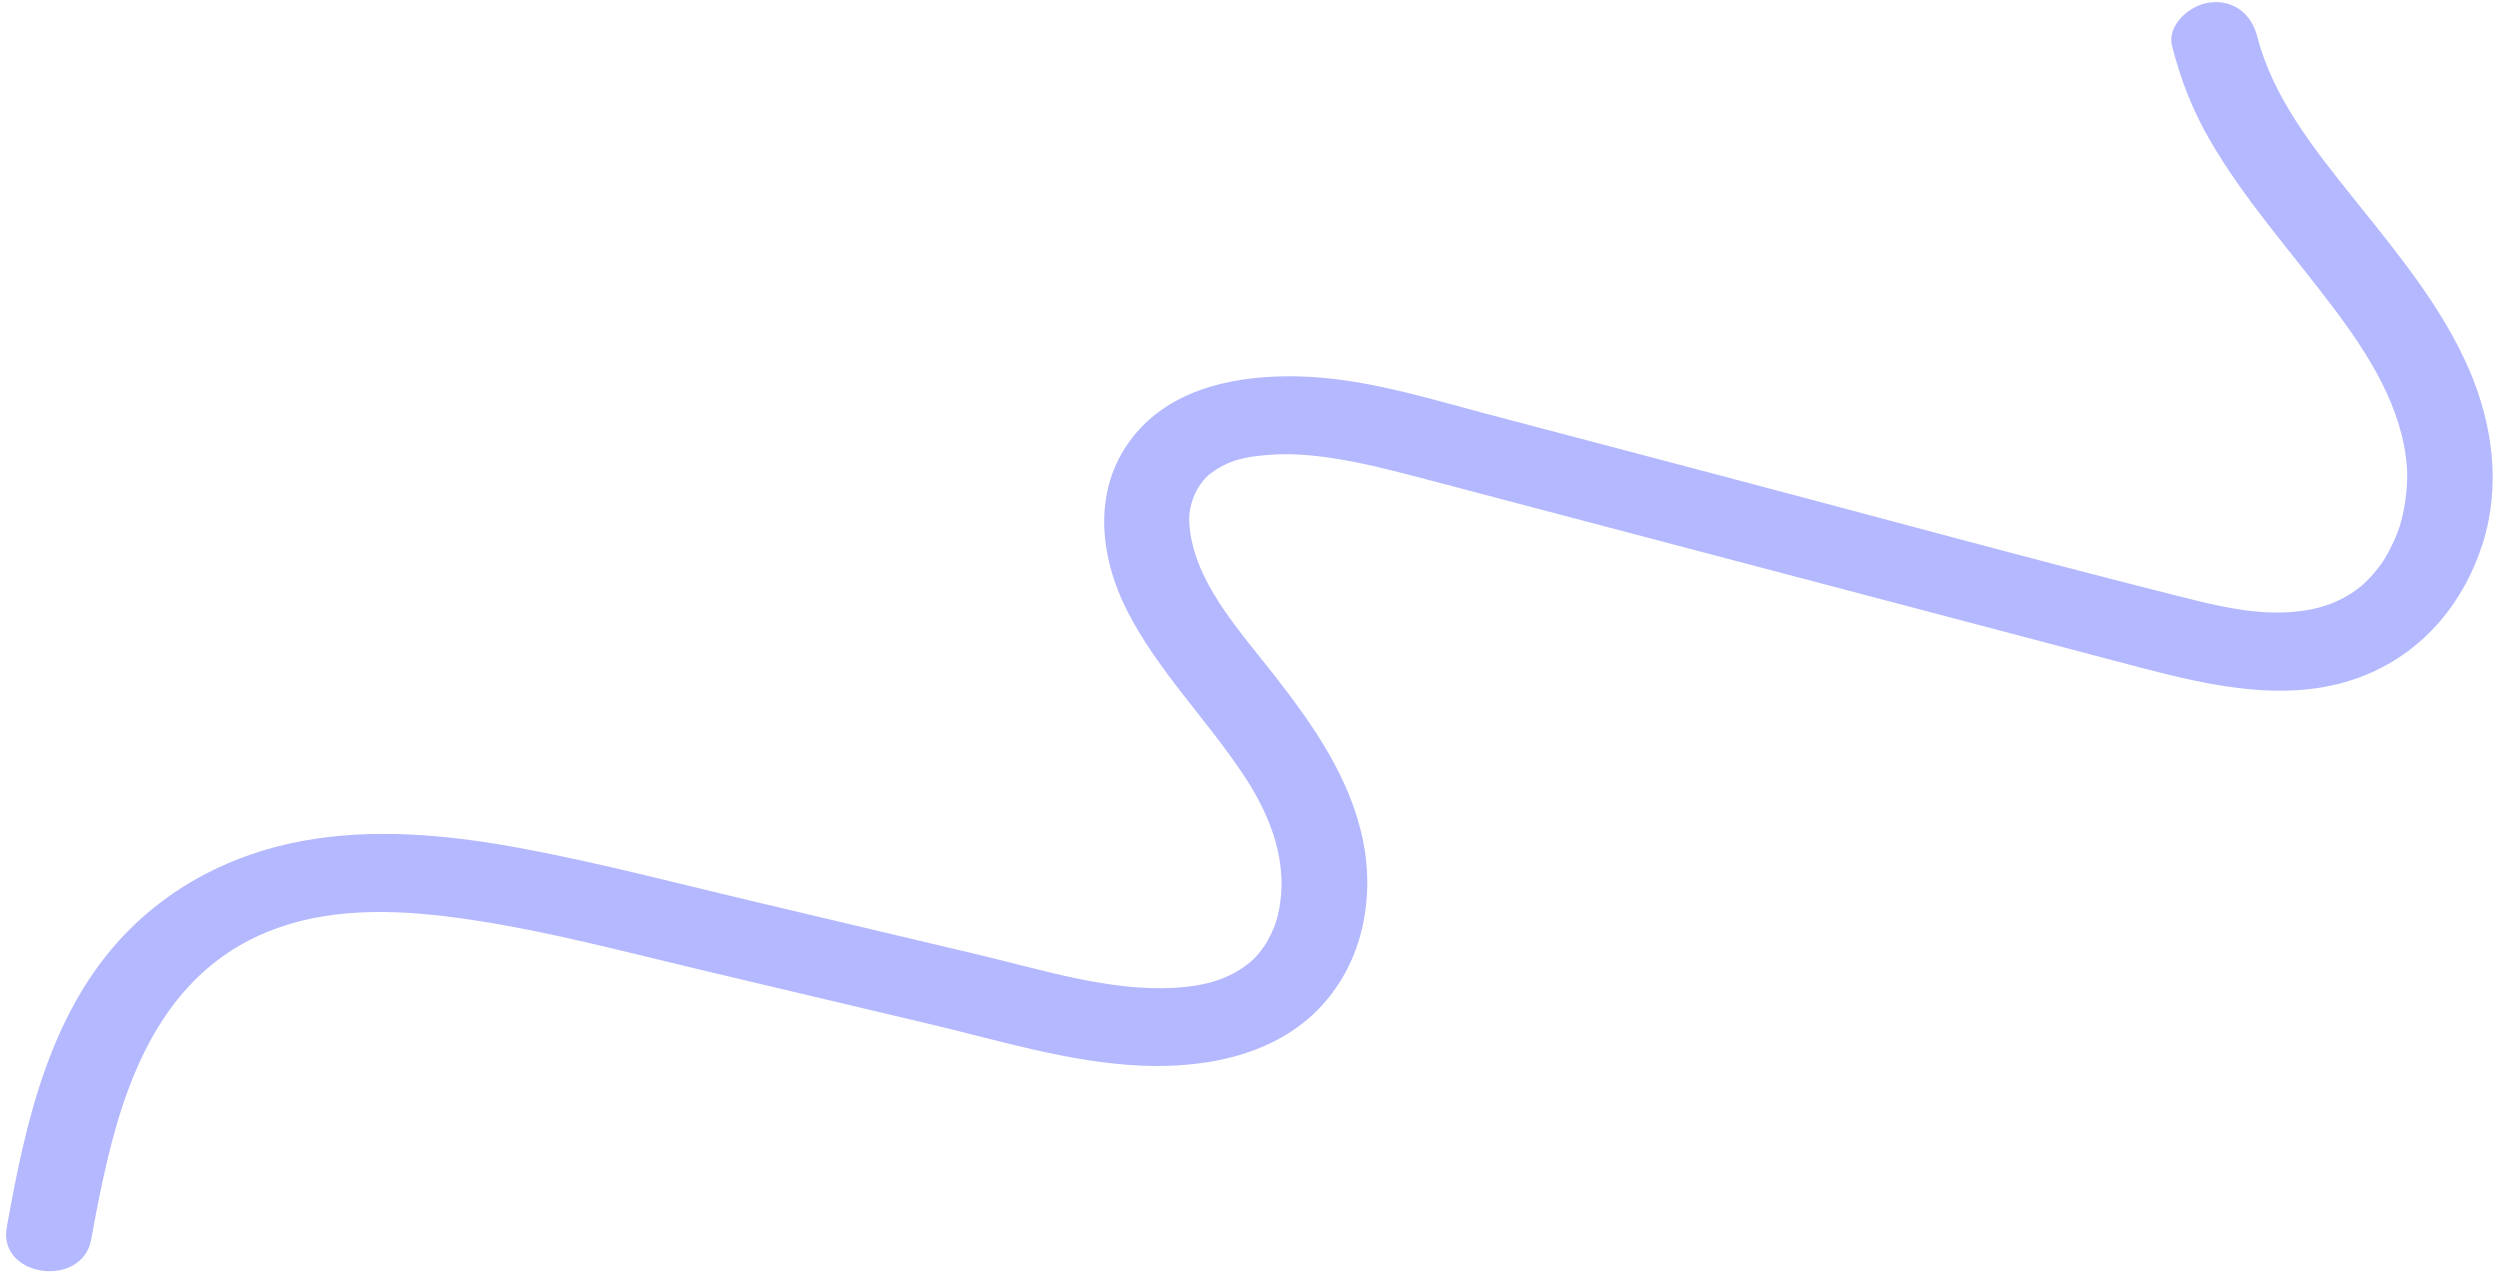 <?xml version="1.0" encoding="UTF-8"?> <svg xmlns="http://www.w3.org/2000/svg" width="314" height="160" viewBox="0 0 314 160" fill="none"><path d="M283.52 4.607C285.451 12.207 290.683 18.772 295.617 24.926C301.054 31.715 306.73 38.545 310.141 46.46C313.095 53.34 314.131 61.004 311.819 68.278C309.561 75.382 304.719 81.65 297.167 84.76C287.973 88.543 277.802 86.201 268.73 83.82C259.023 81.263 249.335 78.703 239.629 76.145C220.086 70.995 200.543 65.845 181.001 60.694C174.065 58.87 166.199 56.621 159.5 57.122C156.364 57.35 154.372 57.797 152.178 59.369C150.487 60.59 149.251 63.158 149.369 65.563C149.745 72.806 155.514 79 159.964 84.697C164.961 91.091 169.625 97.751 171.208 105.636C172.584 112.441 171.339 120.059 166.555 125.695C160.972 132.291 152.007 134.207 143.408 133.847C134.391 133.467 125.547 130.7 116.89 128.652C107.194 126.357 97.516 124.059 87.821 121.763C78.699 119.602 69.584 117.161 60.268 115.695C52.458 114.46 43.964 113.743 36.239 116.099C21.871 120.464 16.427 133.293 13.484 145.7C12.706 148.992 12.058 152.318 11.464 155.639C10.341 161.895 -0.274 160.44 0.847 154.168C3.205 141.035 6.305 126.258 16.852 116.178C22.984 110.312 30.788 106.697 39.474 105.37C48.372 104.004 57.605 105.035 66.292 106.7C75.587 108.464 84.735 110.869 93.911 113.041C103.607 115.337 113.285 117.634 122.98 119.93C130.86 121.799 139.45 124.561 147.631 124.062C151.129 123.845 154.173 123.117 156.882 120.964C158.692 119.516 160.045 117.017 160.553 114.725C161.884 108.726 159.85 102.831 156.177 97.312C151.552 90.352 145.432 84.245 141.623 76.817C137.997 69.748 137.06 61.003 142.695 54.386C147.623 48.586 155.694 47.08 163.21 47.278C171.306 47.496 178.996 49.945 186.675 51.968C196.382 54.525 206.07 57.085 215.776 59.642C235.096 64.735 254.383 70.029 273.771 74.916C277.967 75.971 282.478 77.09 286.884 76.921C290.805 76.772 293.928 75.774 296.597 73.591C297.244 73.06 298.358 71.853 299.126 70.783C298.812 71.212 299.344 70.463 299.342 70.447C299.542 70.129 299.741 69.795 299.921 69.463C300.371 68.624 300.784 67.773 301.122 66.898C301.999 64.681 302.467 61.193 302.32 58.857C301.836 51.28 297.481 44.471 292.902 38.427C287.708 31.545 281.91 25.091 277.596 17.669C275.395 13.881 273.864 9.953 272.81 5.76C272.15 3.185 275.008 0.587 277.632 0.3C280.828 -0.032 282.858 2.015 283.52 4.607Z" fill="#B4B8FF"></path></svg> 